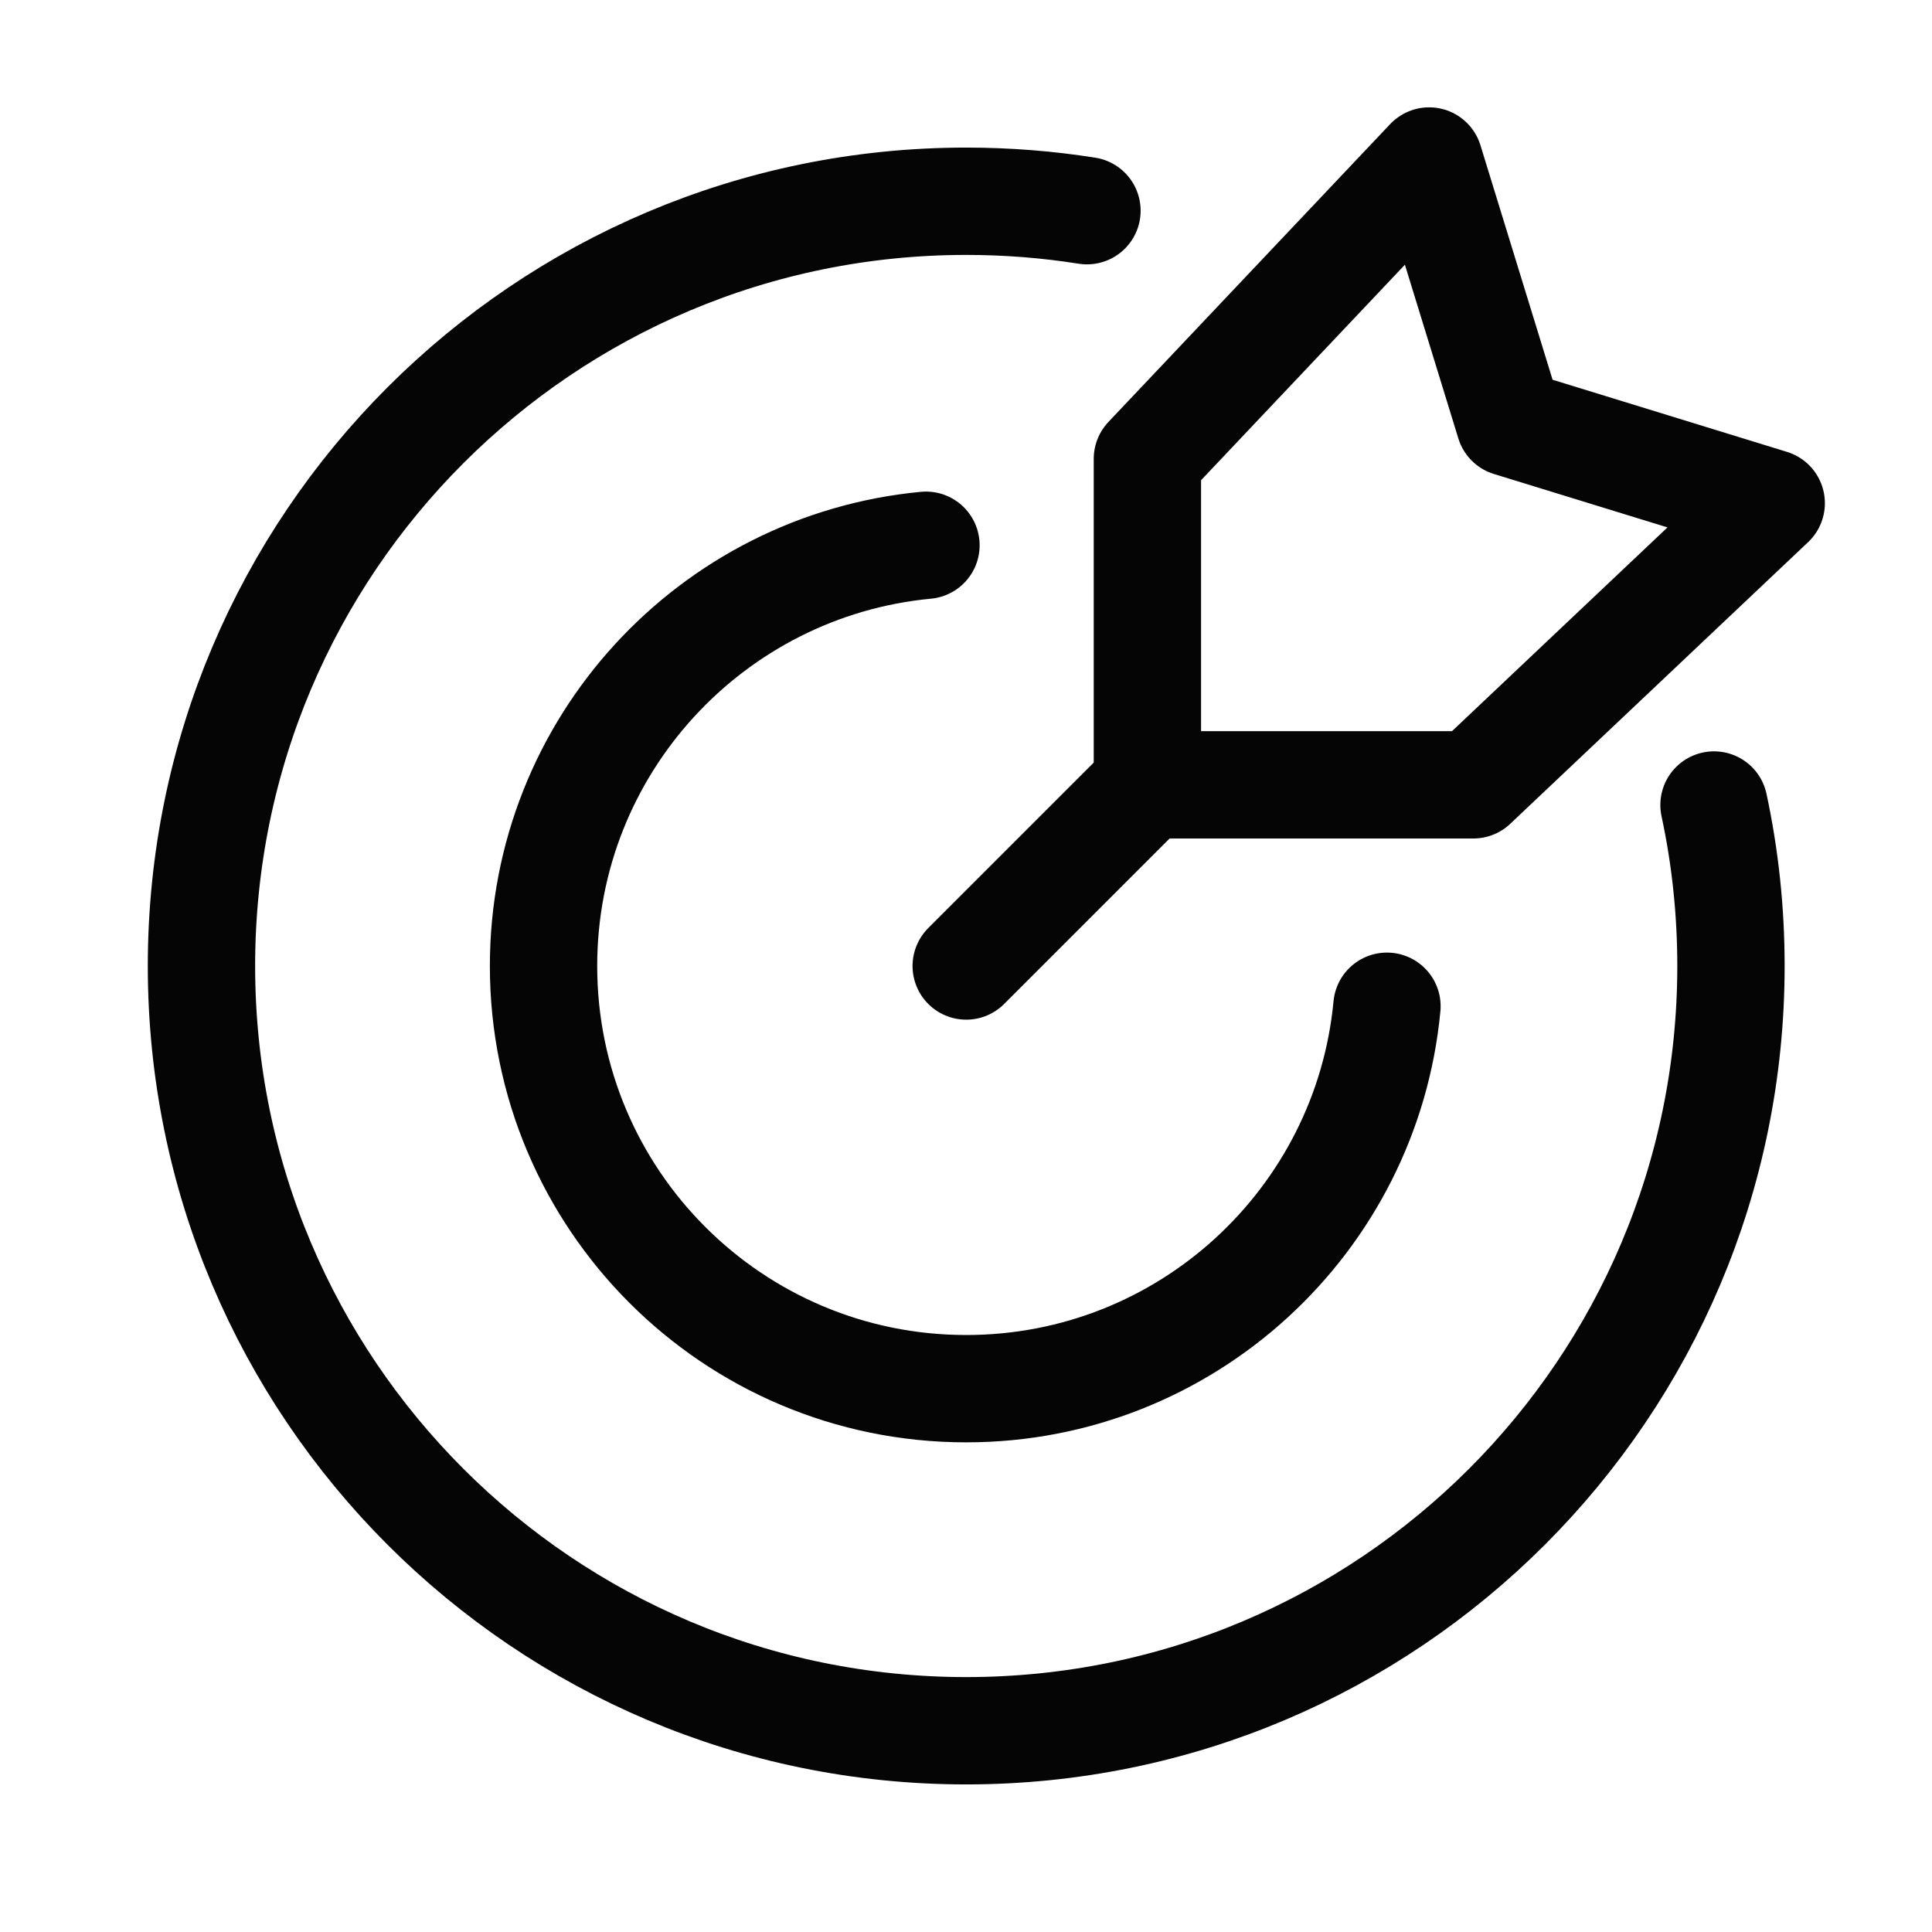 <svg width="18" height="18" viewBox="0 0 18 18" fill="none" xmlns="http://www.w3.org/2000/svg">
<path d="M10.69 7.312H13.727L16.502 4.688L14.065 3.938L13.315 1.5L10.69 4.275V7.312ZM10.69 7.312L9.002 9M8.627 5.08C6.628 5.269 5.064 6.952 5.064 9C5.064 11.175 6.827 12.938 9.002 12.938C11.05 12.938 12.733 11.374 12.922 9.375M15.969 7.5C16.073 7.984 16.127 8.485 16.127 9C16.127 12.935 12.937 16.125 9.002 16.125C5.067 16.125 1.877 12.935 1.877 9C1.877 5.065 5.067 1.875 9.002 1.875C9.385 1.875 9.761 1.905 10.127 1.963" stroke="#050505" stroke-linecap="round" stroke-linejoin="round"/>
</svg>
